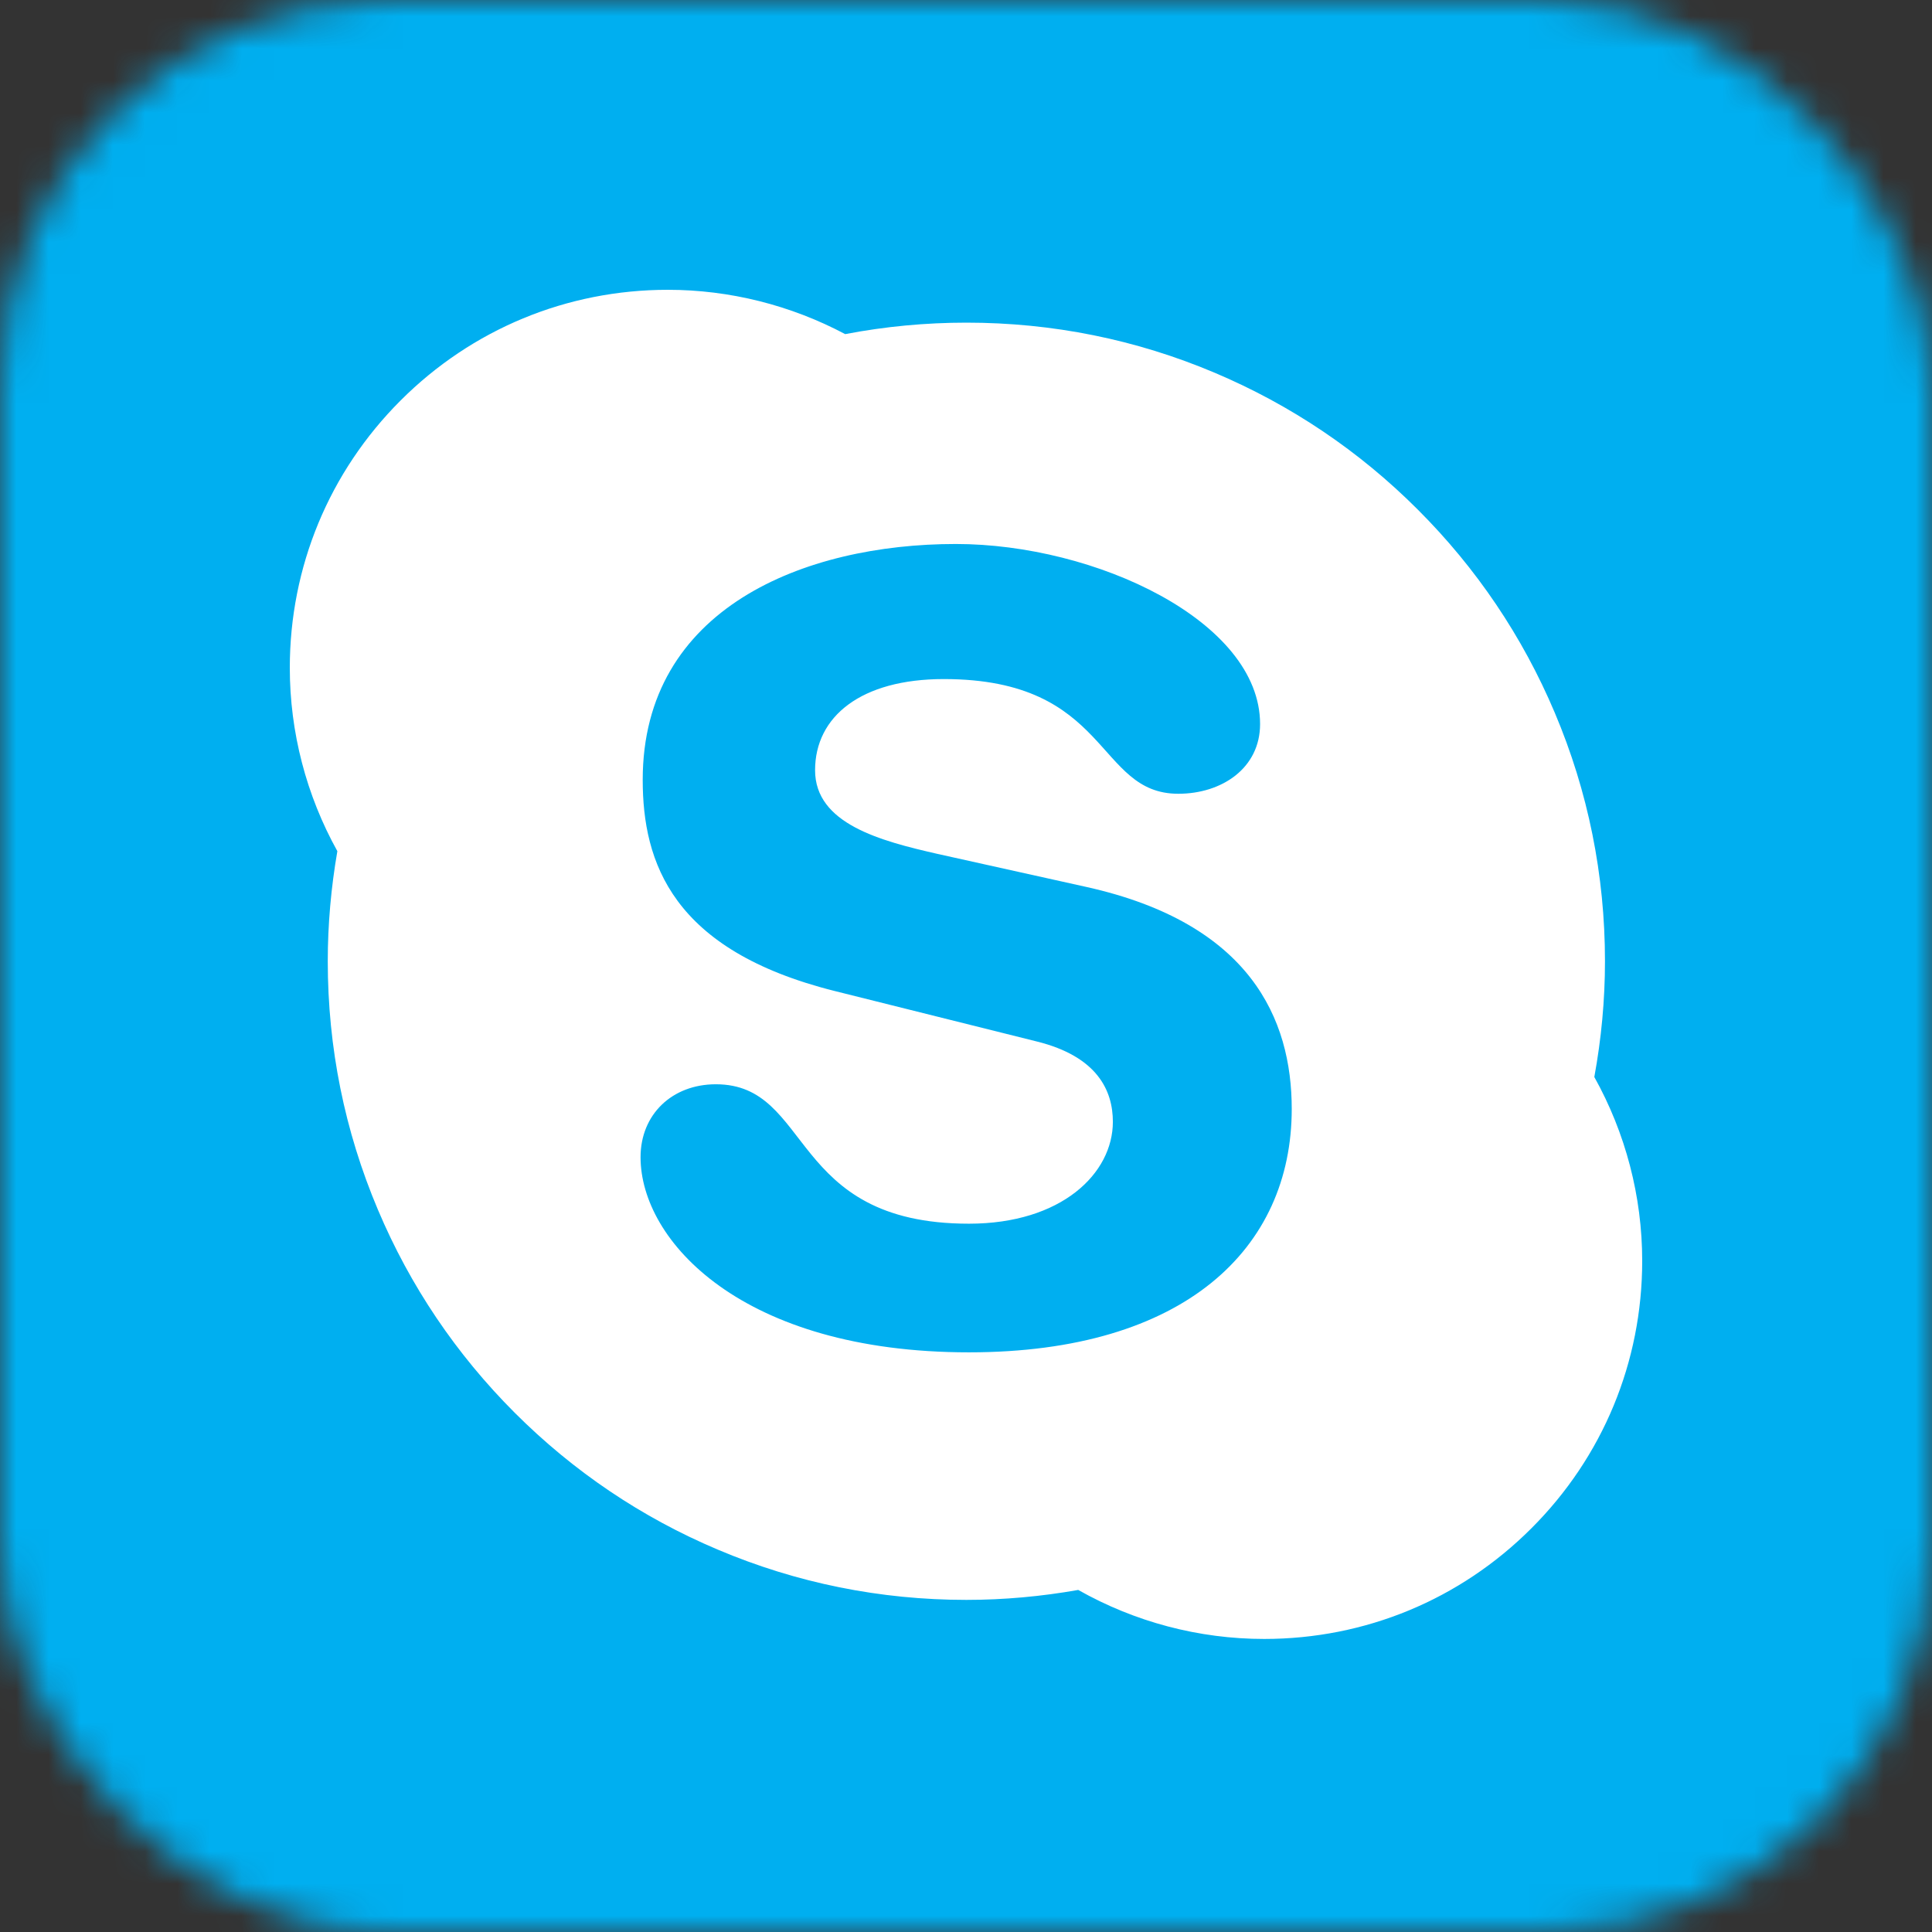 <svg width="60" height="60" viewBox="0 0 60 60" fill="none" xmlns="http://www.w3.org/2000/svg">
<rect x="0" y="0" width="60" height="60" fill="#333333" stroke="none"/>
<mask id="mask0_318_3405" style="mask-type:alpha" maskUnits="userSpaceOnUse" x="0" y="0" width="60" height="60">
<rect width="60" height="60" rx="12" fill="white"/>
</mask>
<g mask="url(#mask0_318_3405)">
<rect x="-9.75" y="-7.5" width="80.25" height="75.75" rx="12" fill="#00AFF0"/>
<path d="M49.513 33.447C49.5 33.521 49.491 33.595 49.477 33.669L49.405 33.246C49.444 33.312 49.477 33.381 49.513 33.447C49.73 32.267 49.844 31.059 49.844 29.852C49.844 27.175 49.32 24.578 48.284 22.132C47.285 19.77 45.856 17.649 44.033 15.828C42.214 14.007 40.091 12.578 37.73 11.579C35.286 10.544 32.689 10.02 30.012 10.02C28.75 10.02 27.486 10.139 26.256 10.375C26.254 10.376 26.25 10.376 26.247 10.376C26.316 10.413 26.386 10.445 26.454 10.483L26.037 10.418C26.107 10.405 26.177 10.39 26.247 10.376C24.559 9.479 22.662 9 20.741 9C17.605 9 14.656 10.221 12.439 12.439C10.222 14.657 9 17.605 9 20.742C9 22.738 9.513 24.7 10.477 26.434C10.49 26.362 10.499 26.29 10.512 26.218L10.584 26.633C10.547 26.568 10.514 26.5 10.477 26.434C10.282 27.557 10.179 28.705 10.179 29.852C10.179 32.53 10.703 35.127 11.738 37.572C12.736 39.935 14.166 42.055 15.987 43.876C17.809 45.697 19.929 47.128 22.292 48.125C24.736 49.161 27.334 49.686 30.012 49.686C31.177 49.686 32.345 49.579 33.485 49.377C33.419 49.34 33.351 49.306 33.283 49.267L33.706 49.341C33.633 49.355 33.559 49.364 33.485 49.377C35.242 50.371 37.23 50.899 39.261 50.899C42.397 50.899 45.344 49.68 47.561 47.461C49.779 45.245 51 42.295 51 39.159C51 37.157 50.484 35.188 49.513 33.447ZM30.091 41.998C23.045 41.998 19.893 38.534 19.893 35.938C19.893 34.606 20.876 33.673 22.231 33.673C25.246 33.673 24.465 38.003 30.091 38.003C32.971 38.003 34.561 36.439 34.561 34.839C34.561 33.876 34.086 32.809 32.19 32.342L25.923 30.777C20.876 29.512 19.96 26.783 19.96 24.218C19.96 18.893 24.974 16.894 29.682 16.894C34.02 16.894 39.133 19.291 39.133 22.486C39.133 23.855 37.947 24.651 36.593 24.651C34.02 24.651 34.493 21.089 29.31 21.089C26.738 21.089 25.313 22.253 25.313 23.92C25.313 25.584 27.344 26.115 29.108 26.517L33.747 27.547C38.828 28.679 40.116 31.645 40.116 34.44C40.116 38.767 36.795 41.998 30.091 41.998ZM33.283 49.267C33.351 49.306 33.419 49.34 33.485 49.377C33.559 49.364 33.633 49.355 33.706 49.341L33.283 49.267ZM49.477 33.669C49.491 33.595 49.5 33.521 49.513 33.447C49.477 33.381 49.444 33.312 49.405 33.246L49.477 33.669ZM10.512 26.218C10.499 26.29 10.49 26.362 10.477 26.434C10.514 26.5 10.547 26.568 10.584 26.633L10.512 26.218ZM26.454 10.483C26.386 10.445 26.316 10.413 26.247 10.376C26.177 10.39 26.107 10.405 26.037 10.418L26.454 10.483Z" fill="white"/>
</g>
</svg>
